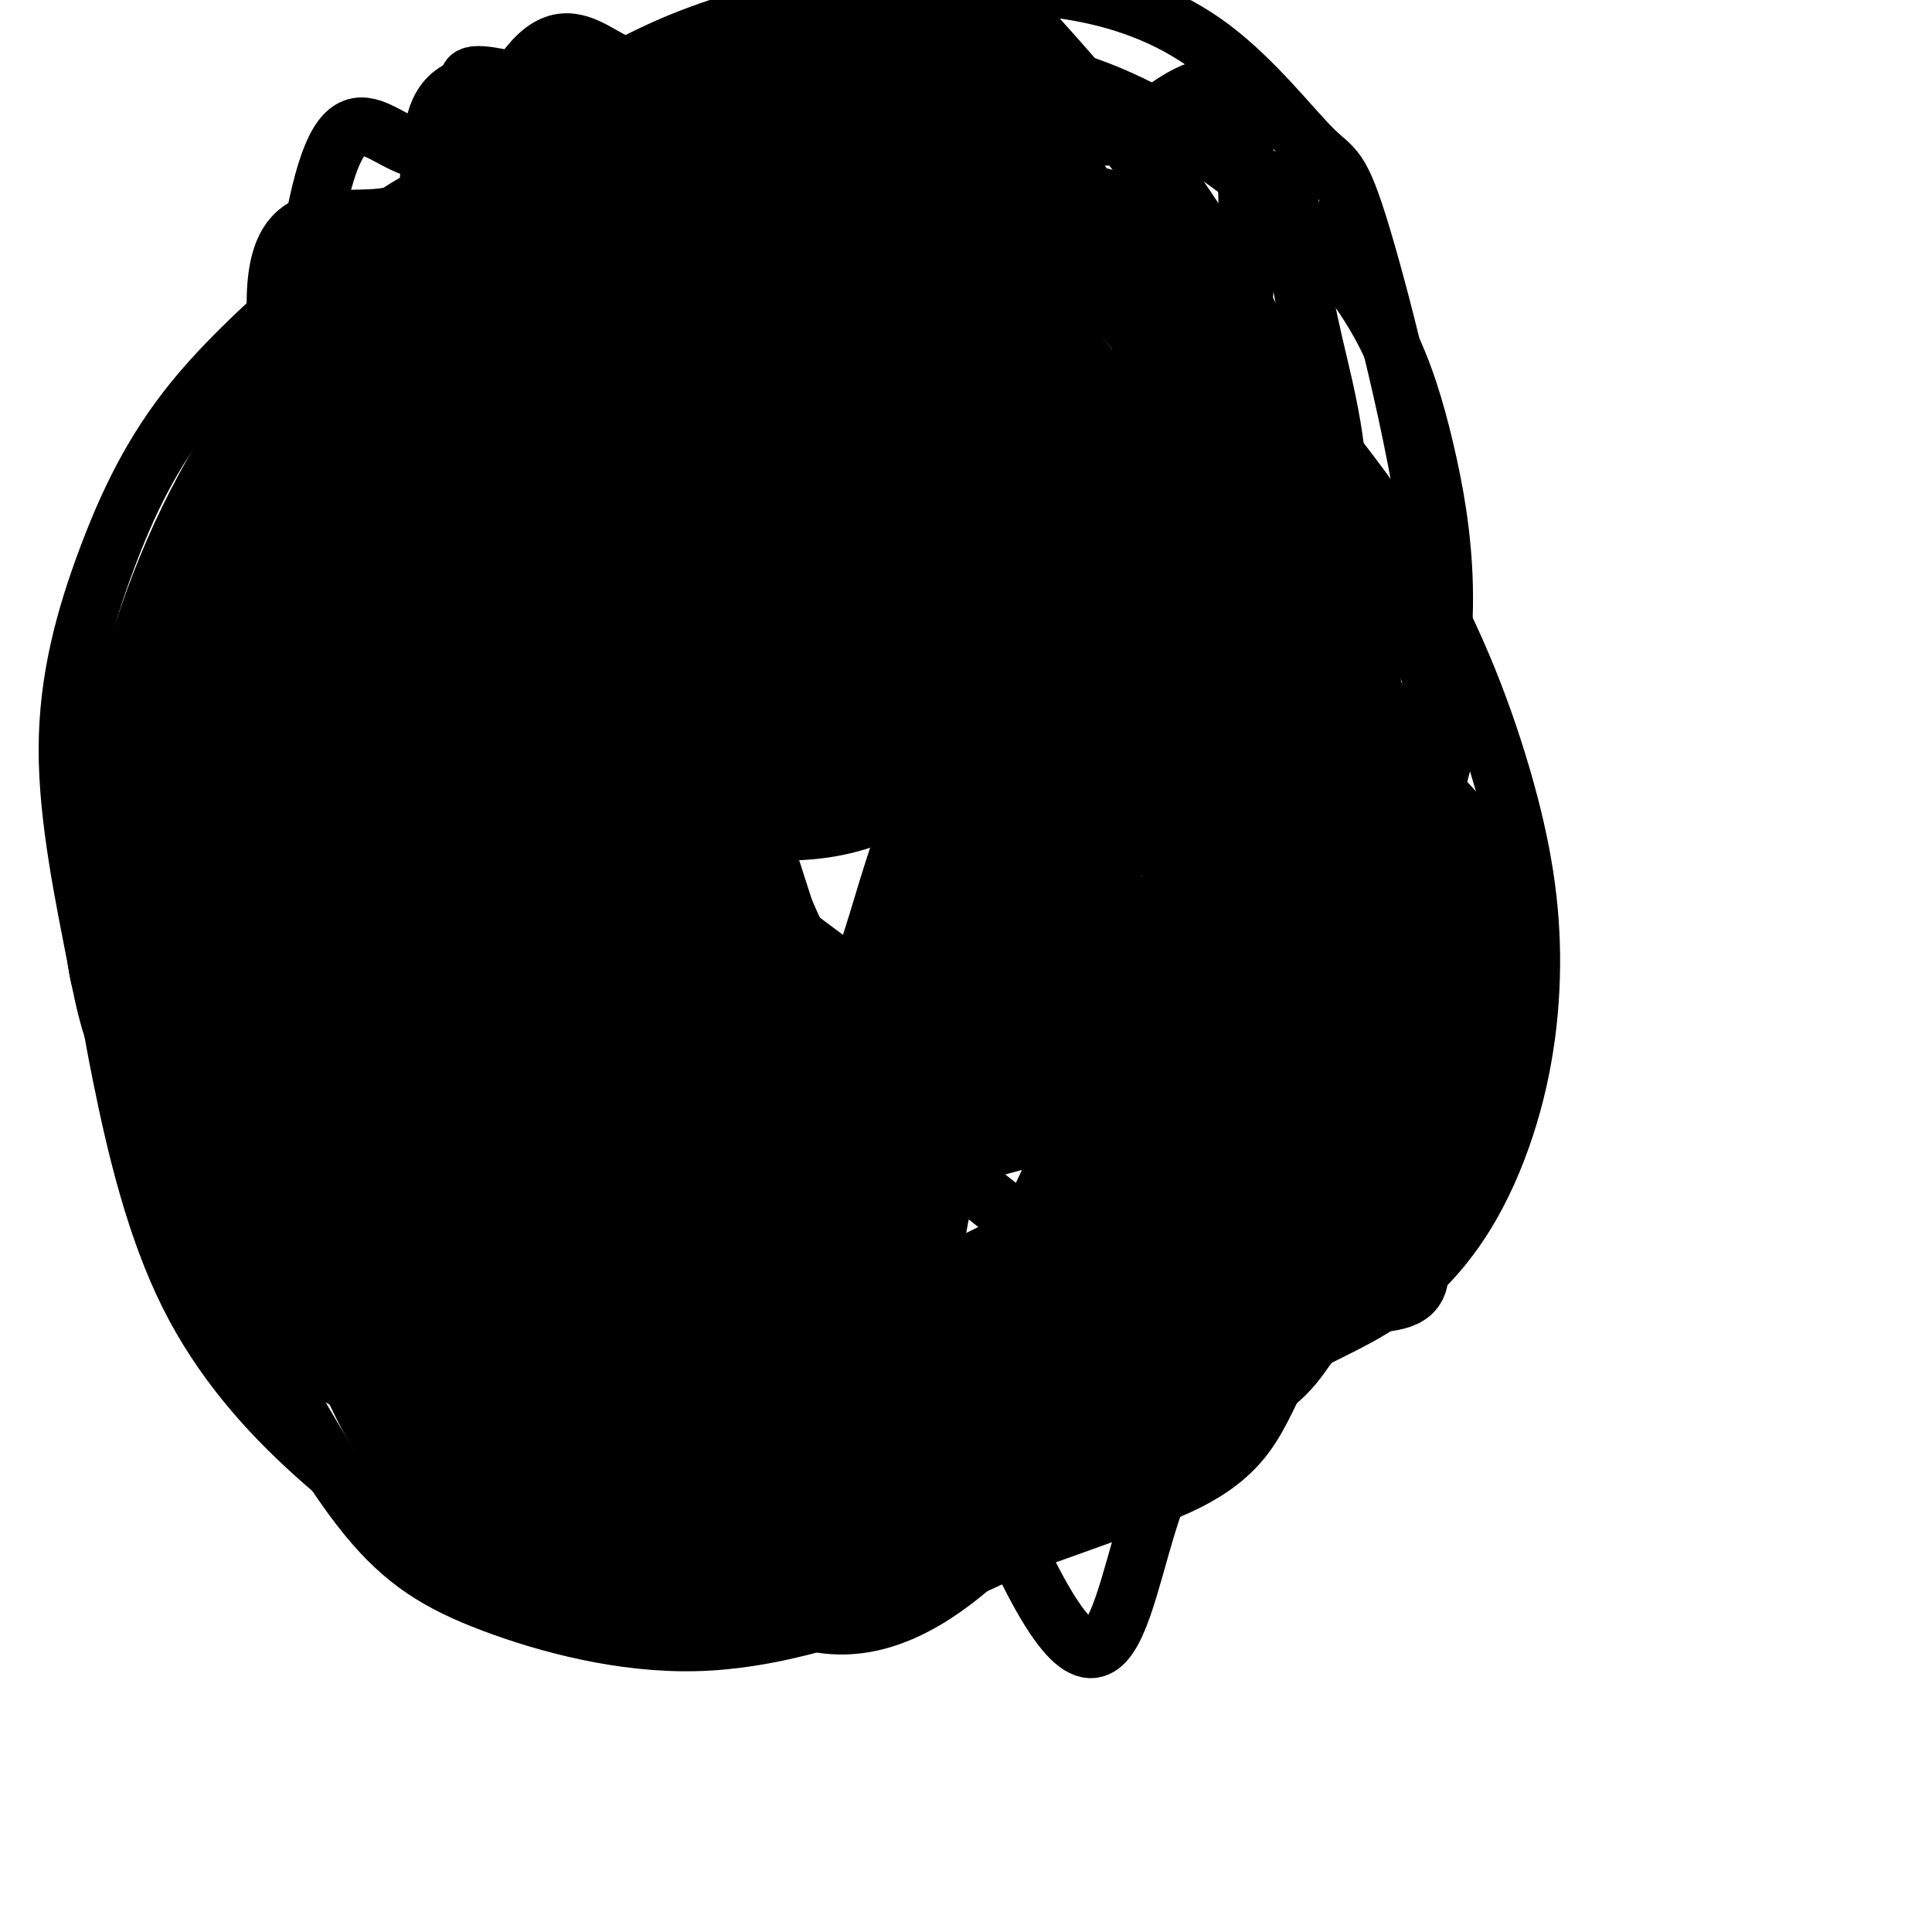 <svg viewBox='0 0 400 400' version='1.1' xmlns='http://www.w3.org/2000/svg' xmlns:xlink='http://www.w3.org/1999/xlink'><g fill='none' stroke='#000000' stroke-width='12' stroke-linecap='round' stroke-linejoin='round'><path d='M93,165c0.015,0.121 0.030,0.242 0,0c-0.030,-0.242 -0.104,-0.847 0,0c0.104,0.847 0.386,3.146 1,6c0.614,2.854 1.560,6.264 3,10c1.440,3.736 3.374,7.799 5,11c1.626,3.201 2.944,5.541 5,8c2.056,2.459 4.851,5.037 8,7c3.149,1.963 6.651,3.310 10,5c3.349,1.690 6.546,3.724 12,5c5.454,1.276 13.165,1.795 18,2c4.835,0.205 6.792,0.097 11,0c4.208,-0.097 10.665,-0.182 16,-1c5.335,-0.818 9.546,-2.371 13,-4c3.454,-1.629 6.150,-3.336 9,-5c2.850,-1.664 5.853,-3.286 8,-5c2.147,-1.714 3.438,-3.522 5,-6c1.562,-2.478 3.397,-5.627 5,-8c1.603,-2.373 2.975,-3.969 4,-6c1.025,-2.031 1.703,-4.497 2,-7c0.297,-2.503 0.213,-5.042 0,-7c-0.213,-1.958 -0.555,-3.334 -1,-5c-0.445,-1.666 -0.994,-3.620 -2,-5c-1.006,-1.380 -2.469,-2.185 -5,-4c-2.531,-1.815 -6.130,-4.640 -10,-7c-3.870,-2.360 -8.013,-4.256 -12,-6c-3.987,-1.744 -7.820,-3.338 -11,-5c-3.180,-1.662 -5.708,-3.394 -10,-5c-4.292,-1.606 -10.348,-3.086 -15,-4c-4.652,-0.914 -7.901,-1.261 -12,-1c-4.099,0.261 -9.050,1.131 -14,2'/><path d='M136,130c-4.889,1.249 -10.110,3.372 -16,7c-5.890,3.628 -12.448,8.759 -18,13c-5.552,4.241 -10.096,7.590 -13,10c-2.904,2.410 -4.166,3.880 -7,6c-2.834,2.120 -7.238,4.892 -9,6c-1.762,1.108 -0.881,0.554 0,0'/><path d='M77,116c0.027,0.012 0.054,0.023 0,0c-0.054,-0.023 -0.187,-0.082 0,0c0.187,0.082 0.696,0.305 0,1c-0.696,0.695 -2.596,1.860 -6,5c-3.404,3.140 -8.313,8.253 -14,14c-5.687,5.747 -12.153,12.126 -17,17c-4.847,4.874 -8.074,8.242 -11,12c-2.926,3.758 -5.550,7.906 -7,11c-1.450,3.094 -1.725,5.133 -2,9c-0.275,3.867 -0.550,9.560 0,14c0.550,4.440 1.926,7.625 3,10c1.074,2.375 1.847,3.940 3,6c1.153,2.060 2.684,4.615 5,7c2.316,2.385 5.415,4.601 8,7c2.585,2.399 4.657,4.982 9,8c4.343,3.018 10.956,6.470 16,9c5.044,2.530 8.517,4.138 13,7c4.483,2.862 9.974,6.979 15,10c5.026,3.021 9.586,4.946 15,8c5.414,3.054 11.682,7.238 17,10c5.318,2.762 9.687,4.102 16,6c6.313,1.898 14.570,4.356 21,6c6.430,1.644 11.032,2.475 16,3c4.968,0.525 10.302,0.742 16,0c5.698,-0.742 11.758,-2.445 18,-4c6.242,-1.555 12.664,-2.964 21,-6c8.336,-3.036 18.585,-7.700 26,-12c7.415,-4.300 11.996,-8.234 17,-12c5.004,-3.766 10.430,-7.362 15,-12c4.570,-4.638 8.285,-10.319 12,-16'/><path d='M302,234c3.104,-5.136 4.864,-9.976 6,-15c1.136,-5.024 1.650,-10.231 2,-15c0.350,-4.769 0.538,-9.099 0,-13c-0.538,-3.901 -1.800,-7.373 -3,-11c-1.200,-3.627 -2.336,-7.409 -5,-11c-2.664,-3.591 -6.855,-6.992 -11,-11c-4.145,-4.008 -8.245,-8.625 -13,-13c-4.755,-4.375 -10.164,-8.508 -16,-12c-5.836,-3.492 -12.099,-6.342 -17,-9c-4.901,-2.658 -8.441,-5.124 -13,-8c-4.559,-2.876 -10.139,-6.162 -13,-8c-2.861,-1.838 -3.004,-2.230 -11,-5c-7.996,-2.770 -23.846,-7.919 -31,-10c-7.154,-2.081 -5.611,-1.093 -7,-1c-1.389,0.093 -5.709,-0.709 -8,-1c-2.291,-0.291 -2.553,-0.072 -5,0c-2.447,0.072 -7.079,-0.004 -12,0c-4.921,0.004 -10.132,0.088 -14,0c-3.868,-0.088 -6.392,-0.350 -10,1c-3.608,1.350 -8.298,4.310 -12,6c-3.702,1.690 -6.415,2.110 -9,4c-2.585,1.890 -5.043,5.251 -8,8c-2.957,2.749 -6.414,4.884 -9,7c-2.586,2.116 -4.301,4.211 -7,7c-2.699,2.789 -6.380,6.272 -9,9c-2.620,2.728 -4.177,4.702 -6,7c-1.823,2.298 -3.911,4.920 -6,7c-2.089,2.080 -4.178,3.619 -6,6c-1.822,2.381 -3.375,5.602 -5,9c-1.625,3.398 -3.321,6.971 -4,10c-0.679,3.029 -0.339,5.515 0,8'/><path d='M40,180c1.040,6.901 3.640,20.152 5,27c1.360,6.848 1.479,7.291 3,10c1.521,2.709 4.443,7.682 7,12c2.557,4.318 4.750,7.979 7,11c2.250,3.021 4.559,5.400 8,9c3.441,3.600 8.014,8.419 12,12c3.986,3.581 7.384,5.922 11,8c3.616,2.078 7.451,3.891 12,6c4.549,2.109 9.814,4.514 17,6c7.186,1.486 16.294,2.052 21,3c4.706,0.948 5.012,2.278 16,3c10.988,0.722 32.659,0.834 44,0c11.341,-0.834 12.353,-2.616 15,-4c2.647,-1.384 6.931,-2.369 11,-4c4.069,-1.631 7.925,-3.908 11,-6c3.075,-2.092 5.369,-3.999 8,-7c2.631,-3.001 5.598,-7.097 8,-11c2.402,-3.903 4.238,-7.614 6,-12c1.762,-4.386 3.451,-9.449 5,-14c1.549,-4.551 2.960,-8.592 4,-12c1.040,-3.408 1.710,-6.184 2,-10c0.290,-3.816 0.202,-8.672 0,-12c-0.202,-3.328 -0.517,-5.129 -1,-8c-0.483,-2.871 -1.132,-6.811 -2,-10c-0.868,-3.189 -1.954,-5.628 -3,-9c-1.046,-3.372 -2.051,-7.677 -4,-12c-1.949,-4.323 -4.843,-8.664 -8,-13c-3.157,-4.336 -6.579,-8.668 -10,-13'/><path d='M245,130c-4.426,-5.745 -6.492,-7.106 -10,-10c-3.508,-2.894 -8.457,-7.320 -13,-11c-4.543,-3.680 -8.679,-6.615 -14,-10c-5.321,-3.385 -11.826,-7.222 -17,-10c-5.174,-2.778 -9.018,-4.497 -14,-6c-4.982,-1.503 -11.103,-2.790 -16,-4c-4.897,-1.210 -8.569,-2.342 -13,-3c-4.431,-0.658 -9.621,-0.842 -13,-1c-3.379,-0.158 -4.947,-0.290 -9,1c-4.053,1.290 -10.591,4.001 -13,5c-2.409,0.999 -0.688,0.285 0,0c0.688,-0.285 0.344,-0.143 0,0'/><path d='M135,111c-0.165,-0.238 -0.329,-0.476 -2,-1c-1.671,-0.524 -4.847,-1.333 -8,-2c-3.153,-0.667 -6.282,-1.190 -10,-1c-3.718,0.190 -8.025,1.095 -13,3c-4.975,1.905 -10.618,4.811 -15,8c-4.382,3.189 -7.502,6.663 -11,12c-3.498,5.337 -7.372,12.539 -10,21c-2.628,8.461 -4.008,18.183 -4,28c0.008,9.817 1.404,19.728 3,30c1.596,10.272 3.392,20.903 7,30c3.608,9.097 9.027,16.660 15,24c5.973,7.340 12.500,14.457 20,20c7.500,5.543 15.973,9.514 26,12c10.027,2.486 21.610,3.489 32,4c10.390,0.511 19.589,0.530 29,-3c9.411,-3.530 19.034,-10.607 26,-16c6.966,-5.393 11.274,-9.100 17,-16c5.726,-6.900 12.869,-16.993 18,-27c5.131,-10.007 8.251,-19.930 10,-31c1.749,-11.070 2.127,-23.289 2,-33c-0.127,-9.711 -0.759,-16.914 -3,-25c-2.241,-8.086 -6.090,-17.056 -11,-24c-4.910,-6.944 -10.882,-11.862 -18,-17c-7.118,-5.138 -15.381,-10.497 -24,-14c-8.619,-3.503 -17.594,-5.148 -26,-6c-8.406,-0.852 -16.243,-0.909 -25,0c-8.757,0.909 -18.435,2.783 -28,6c-9.565,3.217 -19.019,7.776 -27,13c-7.981,5.224 -14.491,11.112 -21,17'/><path d='M84,123c-6.876,7.085 -13.565,16.298 -19,28c-5.435,11.702 -9.616,25.892 -11,41c-1.384,15.108 0.030,31.135 3,45c2.970,13.865 7.497,25.567 13,36c5.503,10.433 11.982,19.595 22,28c10.018,8.405 23.573,16.053 35,20c11.427,3.947 20.725,4.193 35,2c14.275,-2.193 33.527,-6.825 48,-12c14.473,-5.175 24.168,-10.892 34,-20c9.832,-9.108 19.801,-21.607 27,-36c7.199,-14.393 11.626,-30.681 14,-46c2.374,-15.319 2.693,-29.669 2,-43c-0.693,-13.331 -2.399,-25.645 -6,-35c-3.601,-9.355 -9.096,-15.753 -17,-24c-7.904,-8.247 -18.218,-18.343 -30,-25c-11.782,-6.657 -25.032,-9.874 -34,-15c-8.968,-5.126 -13.653,-12.159 -40,-9c-26.347,3.159 -74.357,16.512 -93,18c-18.643,1.488 -7.918,-8.888 -13,8c-5.082,16.888 -25.972,61.039 -32,85c-6.028,23.961 2.805,27.732 9,36c6.195,8.268 9.754,21.033 19,32c9.246,10.967 24.181,20.135 36,27c11.819,6.865 20.523,11.425 34,13c13.477,1.575 31.726,0.164 46,-2c14.274,-2.164 24.574,-5.083 34,-8c9.426,-2.917 17.979,-5.834 24,-12c6.021,-6.166 9.511,-15.583 13,-25'/><path d='M237,230c3.846,-9.592 6.961,-21.071 7,-35c0.039,-13.929 -2.999,-30.306 -6,-49c-3.001,-18.694 -5.966,-39.703 -11,-56c-5.034,-16.297 -12.138,-27.882 -19,-36c-6.862,-8.118 -13.483,-12.767 -23,-15c-9.517,-2.233 -21.930,-2.048 -33,0c-11.070,2.048 -20.797,5.960 -32,12c-11.203,6.040 -23.883,14.209 -35,24c-11.117,9.791 -20.672,21.204 -28,32c-7.328,10.796 -12.431,20.977 -17,36c-4.569,15.023 -8.605,34.889 -8,52c0.605,17.111 5.851,31.466 7,44c1.149,12.534 -1.798,23.248 22,40c23.798,16.752 74.342,39.542 100,45c25.658,5.458 26.431,-6.415 33,-17c6.569,-10.585 18.933,-19.882 26,-31c7.067,-11.118 8.838,-24.057 10,-38c1.162,-13.943 1.716,-28.892 -1,-46c-2.716,-17.108 -8.701,-36.376 -14,-55c-5.299,-18.624 -9.912,-36.603 -16,-48c-6.088,-11.397 -13.651,-16.210 -22,-20c-8.349,-3.790 -17.483,-6.555 -26,-7c-8.517,-0.445 -16.416,1.430 -26,4c-9.584,2.570 -20.855,5.835 -29,10c-8.145,4.165 -13.166,9.229 -19,15c-5.834,5.771 -12.481,12.248 -18,25c-5.519,12.752 -9.909,31.779 -12,49c-2.091,17.221 -1.883,32.634 1,48c2.883,15.366 8.442,30.683 14,46'/><path d='M62,259c9.606,14.327 26.622,27.143 34,33c7.378,5.857 5.116,4.754 11,4c5.884,-0.754 19.912,-1.158 32,-5c12.088,-3.842 22.237,-11.120 32,-20c9.763,-8.880 19.141,-19.362 25,-32c5.859,-12.638 8.199,-27.432 12,-38c3.801,-10.568 9.062,-16.909 -5,-43c-14.062,-26.091 -47.449,-71.931 -68,-86c-20.551,-14.069 -28.268,3.634 -32,6c-3.732,2.366 -3.481,-10.605 -16,8c-12.519,18.605 -37.808,68.786 -45,97c-7.192,28.214 3.713,34.460 11,44c7.287,9.540 10.954,22.373 19,31c8.046,8.627 20.469,13.046 34,15c13.531,1.954 28.170,1.442 43,-4c14.830,-5.442 29.851,-15.813 44,-27c14.149,-11.187 27.425,-23.190 38,-35c10.575,-11.810 18.447,-23.425 20,-35c1.553,-11.575 -3.215,-23.108 -9,-37c-5.785,-13.892 -12.588,-30.142 -20,-44c-7.412,-13.858 -15.435,-25.324 -25,-35c-9.565,-9.676 -20.674,-17.562 -30,-22c-9.326,-4.438 -16.869,-5.430 -26,-4c-9.131,1.430 -19.850,5.280 -28,9c-8.150,3.720 -13.733,7.309 -21,16c-7.267,8.691 -16.219,22.483 -21,38c-4.781,15.517 -5.390,32.758 -6,50'/><path d='M65,143c-0.442,16.537 1.453,32.881 7,47c5.547,14.119 14.744,26.013 22,34c7.256,7.987 12.570,12.066 23,15c10.430,2.934 25.977,4.721 38,2c12.023,-2.721 20.522,-9.952 30,-17c9.478,-7.048 19.934,-13.913 26,-22c6.066,-8.087 7.742,-17.396 9,-30c1.258,-12.604 2.099,-28.501 0,-44c-2.099,-15.499 -7.136,-30.599 -11,-41c-3.864,-10.401 -6.555,-16.104 -14,-20c-7.445,-3.896 -19.645,-5.987 -27,-11c-7.355,-5.013 -9.864,-12.948 -27,0c-17.136,12.948 -48.898,46.780 -61,64c-12.102,17.220 -4.544,17.828 -2,23c2.544,5.172 0.075,14.908 3,29c2.925,14.092 11.243,32.540 19,46c7.757,13.460 14.951,21.930 24,28c9.049,6.070 19.951,9.738 33,8c13.049,-1.738 28.244,-8.882 40,-17c11.756,-8.118 20.073,-17.209 25,-27c4.927,-9.791 6.464,-20.282 7,-33c0.536,-12.718 0.069,-27.663 -3,-43c-3.069,-15.337 -8.742,-31.065 -14,-43c-5.258,-11.935 -10.101,-20.077 -18,-27c-7.899,-6.923 -18.852,-12.628 -29,-15c-10.148,-2.372 -19.490,-1.412 -28,1c-8.510,2.412 -16.188,6.275 -25,15c-8.812,8.725 -18.757,22.310 -26,38c-7.243,15.690 -11.784,33.483 -13,50c-1.216,16.517 0.892,31.759 3,47'/><path d='M76,200c7.385,16.697 24.348,34.938 40,42c15.652,7.062 29.994,2.943 41,-1c11.006,-3.943 18.675,-7.709 26,-14c7.325,-6.291 14.306,-15.105 20,-30c5.694,-14.895 10.103,-35.871 13,-56c2.897,-20.129 4.283,-39.411 3,-52c-1.283,-12.589 -5.235,-18.483 -8,-23c-2.765,-4.517 -4.344,-7.655 -11,-10c-6.656,-2.345 -18.390,-3.897 -28,-2c-9.610,1.897 -17.095,7.244 -26,14c-8.905,6.756 -19.231,14.920 -29,25c-9.769,10.080 -18.983,22.077 -25,35c-6.017,12.923 -8.837,26.771 -10,40c-1.163,13.229 -0.667,25.837 4,36c4.667,10.163 13.507,17.879 18,28c4.493,10.121 4.640,22.645 26,15c21.360,-7.645 63.932,-35.460 81,-50c17.068,-14.540 8.631,-15.805 6,-20c-2.631,-4.195 0.545,-11.320 0,-24c-0.545,-12.680 -4.810,-30.914 -8,-43c-3.190,-12.086 -5.303,-18.023 -12,-24c-6.697,-5.977 -17.977,-11.994 -27,-15c-9.023,-3.006 -15.788,-3.000 -25,-1c-9.212,2.000 -20.869,5.995 -30,11c-9.131,5.005 -15.734,11.021 -23,21c-7.266,9.979 -15.195,23.922 -19,39c-3.805,15.078 -3.486,31.290 -1,44c2.486,12.710 7.139,21.917 13,29c5.861,7.083 12.931,12.041 20,17'/><path d='M105,231c15.244,1.459 43.353,-3.394 59,-9c15.647,-5.606 18.830,-11.965 23,-23c4.170,-11.035 9.326,-26.747 12,-41c2.674,-14.253 2.867,-27.047 2,-38c-0.867,-10.953 -2.795,-20.063 -4,-25c-1.205,-4.937 -1.686,-5.699 -6,-8c-4.314,-2.301 -12.461,-6.139 -19,-7c-6.539,-0.861 -11.470,1.255 -16,4c-4.530,2.745 -8.659,6.118 -14,14c-5.341,7.882 -11.895,20.273 -15,35c-3.105,14.727 -2.761,31.789 -2,44c0.761,12.211 1.938,19.571 7,28c5.062,8.429 14.010,17.927 22,23c7.990,5.073 15.022,5.719 23,4c7.978,-1.719 16.903,-5.805 25,-12c8.097,-6.195 15.368,-14.499 19,-24c3.632,-9.501 3.626,-20.199 5,-31c1.374,-10.801 4.128,-21.704 -9,-35c-13.128,-13.296 -42.139,-28.986 -55,-34c-12.861,-5.014 -9.571,0.647 -12,5c-2.429,4.353 -10.576,7.397 -18,18c-7.424,10.603 -14.125,28.767 -18,43c-3.875,14.233 -4.924,24.537 -3,35c1.924,10.463 6.819,21.085 10,27c3.181,5.915 4.646,7.121 11,9c6.354,1.879 17.595,4.429 27,2c9.405,-2.429 16.973,-9.837 23,-19c6.027,-9.163 10.514,-20.082 15,-31'/><path d='M197,185c3.240,-16.121 3.841,-40.923 4,-53c0.159,-12.077 -0.125,-11.428 -2,-17c-1.875,-5.572 -5.342,-17.364 -9,-25c-3.658,-7.636 -7.506,-11.115 -12,-14c-4.494,-2.885 -9.634,-5.176 -15,-6c-5.366,-0.824 -10.959,-0.182 -16,1c-5.041,1.182 -9.530,2.905 -15,10c-5.470,7.095 -11.921,19.563 -16,35c-4.079,15.437 -5.787,33.844 -4,49c1.787,15.156 7.068,27.061 10,34c2.932,6.939 3.514,8.912 10,12c6.486,3.088 18.876,7.290 28,6c9.124,-1.290 14.984,-8.071 22,-13c7.016,-4.929 15.189,-8.004 18,-31c2.811,-22.996 0.260,-65.911 -1,-82c-1.260,-16.089 -1.228,-5.351 -3,-3c-1.772,2.351 -5.348,-3.684 -10,-6c-4.652,-2.316 -10.379,-0.913 -16,1c-5.621,1.913 -11.134,4.337 -17,9c-5.866,4.663 -12.085,11.564 -18,21c-5.915,9.436 -11.527,21.407 -15,34c-3.473,12.593 -4.808,25.807 -4,38c0.808,12.193 3.759,23.366 6,31c2.241,7.634 3.772,11.731 8,16c4.228,4.269 11.154,8.710 18,12c6.846,3.290 13.614,5.429 22,2c8.386,-3.429 18.392,-12.424 24,-20c5.608,-7.576 6.817,-13.732 7,-26c0.183,-12.268 -0.662,-30.648 -2,-43c-1.338,-12.352 -3.169,-18.676 -5,-25'/><path d='M194,132c-3.827,-14.739 -9.893,-17.587 -14,-20c-4.107,-2.413 -6.253,-4.390 -10,-6c-3.747,-1.610 -9.093,-2.852 -15,-3c-5.907,-0.148 -12.375,0.798 -18,2c-5.625,1.202 -10.405,2.660 -16,8c-5.595,5.340 -12.003,14.563 -16,26c-3.997,11.437 -5.583,25.089 -5,37c0.583,11.911 3.336,22.081 6,30c2.664,7.919 5.239,13.586 11,18c5.761,4.414 14.708,7.575 22,8c7.292,0.425 12.928,-1.887 19,-6c6.072,-4.113 12.580,-10.029 17,-18c4.420,-7.971 6.752,-17.998 10,-28c3.248,-10.002 7.413,-19.979 -1,-37c-8.413,-17.021 -29.404,-41.086 -38,-50c-8.596,-8.914 -4.796,-2.678 -6,0c-1.204,2.678 -7.412,1.797 -13,4c-5.588,2.203 -10.557,7.490 -15,16c-4.443,8.510 -8.362,20.241 -10,32c-1.638,11.759 -0.996,23.544 2,34c2.996,10.456 8.344,19.583 12,27c3.656,7.417 5.619,13.124 13,18c7.381,4.876 20.179,8.921 30,10c9.821,1.079 16.666,-0.808 22,-4c5.334,-3.192 9.157,-7.687 12,-16c2.843,-8.313 4.707,-20.443 5,-33c0.293,-12.557 -0.983,-25.541 -3,-36c-2.017,-10.459 -4.774,-18.393 -8,-24c-3.226,-5.607 -6.922,-8.888 -12,-11c-5.078,-2.112 -11.539,-3.056 -18,-4'/><path d='M157,106c-9.130,0.868 -22.954,5.039 -29,7c-6.046,1.961 -4.312,1.712 -8,6c-3.688,4.288 -12.797,13.112 -19,23c-6.203,9.888 -9.499,20.841 -11,32c-1.501,11.159 -1.207,22.525 0,33c1.207,10.475 3.326,20.061 7,28c3.674,7.939 8.904,14.233 13,19c4.096,4.767 7.058,8.008 14,9c6.942,0.992 17.865,-0.266 24,-2c6.135,-1.734 7.482,-3.943 14,-12c6.518,-8.057 18.205,-21.961 23,-32c4.795,-10.039 2.697,-16.214 4,-21c1.303,-4.786 6.006,-8.183 -3,-27c-9.006,-18.817 -31.723,-53.055 -41,-66c-9.277,-12.945 -5.114,-4.596 -6,-1c-0.886,3.596 -6.820,2.441 -13,6c-6.180,3.559 -12.605,11.834 -17,21c-4.395,9.166 -6.758,19.223 -8,31c-1.242,11.777 -1.363,25.273 0,35c1.363,9.727 4.208,15.686 7,21c2.792,5.314 5.529,9.981 10,14c4.471,4.019 10.674,7.388 17,9c6.326,1.612 12.774,1.468 20,-2c7.226,-3.468 15.231,-10.261 21,-18c5.769,-7.739 9.303,-16.425 11,-27c1.697,-10.575 1.558,-23.041 1,-32c-0.558,-8.959 -1.535,-14.412 -3,-20c-1.465,-5.588 -3.419,-11.311 -7,-15c-3.581,-3.689 -8.791,-5.345 -14,-7'/><path d='M164,118c-5.303,-1.596 -11.561,-2.087 -17,0c-5.439,2.087 -10.060,6.751 -16,13c-5.940,6.249 -13.199,14.082 -19,22c-5.801,7.918 -10.144,15.921 -13,26c-2.856,10.079 -4.224,22.235 -4,36c0.224,13.765 2.040,29.138 6,42c3.960,12.862 10.065,23.212 14,30c3.935,6.788 5.699,10.015 11,14c5.301,3.985 14.137,8.728 21,9c6.863,0.272 11.753,-3.927 16,-6c4.247,-2.073 7.852,-2.018 11,-9c3.148,-6.982 5.841,-21.000 9,-29c3.159,-8.000 6.785,-9.982 -3,-36c-9.785,-26.018 -32.981,-76.072 -43,-95c-10.019,-18.928 -6.862,-6.731 -7,-2c-0.138,4.731 -3.570,1.995 -7,1c-3.430,-0.995 -6.856,-0.248 -12,4c-5.144,4.248 -12.006,11.996 -16,20c-3.994,8.004 -5.122,16.265 -5,27c0.122,10.735 1.493,23.943 4,37c2.507,13.057 6.151,25.964 11,36c4.849,10.036 10.904,17.200 17,23c6.096,5.800 12.235,10.235 21,12c8.765,1.765 20.157,0.860 29,-2c8.843,-2.860 15.138,-7.675 24,-17c8.862,-9.325 20.293,-23.159 27,-34c6.707,-10.841 8.690,-18.688 9,-31c0.310,-12.312 -1.054,-29.089 -5,-44c-3.946,-14.911 -10.473,-27.955 -17,-41'/><path d='M210,124c-5.107,-11.600 -9.374,-20.101 -16,-27c-6.626,-6.899 -15.612,-12.197 -24,-16c-8.388,-3.803 -16.179,-6.110 -23,-7c-6.821,-0.890 -12.673,-0.365 -20,0c-7.327,0.365 -16.128,0.568 -23,2c-6.872,1.432 -11.813,4.094 -17,8c-5.187,3.906 -10.618,9.055 -15,16c-4.382,6.945 -7.715,15.687 -9,28c-1.285,12.313 -0.523,28.199 2,43c2.523,14.801 6.808,28.519 13,42c6.192,13.481 14.292,26.724 22,36c7.708,9.276 15.025,14.583 25,17c9.975,2.417 22.608,1.942 33,5c10.392,3.058 18.543,9.649 32,-12c13.457,-21.649 32.219,-71.537 37,-96c4.781,-24.463 -4.418,-23.499 -9,-28c-4.582,-4.501 -4.548,-14.467 -8,-27c-3.452,-12.533 -10.389,-27.634 -18,-38c-7.611,-10.366 -15.895,-15.996 -24,-19c-8.105,-3.004 -16.030,-3.382 -25,-2c-8.970,1.382 -18.986,4.524 -28,10c-9.014,5.476 -17.025,13.286 -25,22c-7.975,8.714 -15.912,18.333 -22,32c-6.088,13.667 -10.326,31.383 -12,48c-1.674,16.617 -0.784,32.136 1,46c1.784,13.864 4.461,26.074 10,36c5.539,9.926 13.938,17.568 24,25c10.062,7.432 21.786,14.655 35,18c13.214,3.345 27.918,2.813 41,0c13.082,-2.813 24.541,-7.906 36,-13'/><path d='M203,273c17.233,-10.344 42.316,-29.704 51,-45c8.684,-15.296 0.970,-26.527 -6,-41c-6.970,-14.473 -13.195,-32.186 -21,-51c-7.805,-18.814 -17.190,-38.727 -25,-52c-7.810,-13.273 -14.045,-19.904 -22,-25c-7.955,-5.096 -17.630,-8.657 -27,-10c-9.370,-1.343 -18.435,-0.468 -28,3c-9.565,3.468 -19.630,9.531 -29,16c-9.370,6.469 -18.046,13.346 -24,24c-5.954,10.654 -9.187,25.085 -17,30c-7.813,4.915 -20.207,0.313 -5,33c15.207,32.687 58.016,102.662 75,130c16.984,27.338 8.143,12.040 14,8c5.857,-4.040 26.411,3.178 41,2c14.589,-1.178 23.214,-10.751 31,-20c7.786,-9.249 14.734,-18.172 21,-31c6.266,-12.828 11.850,-29.561 14,-49c2.150,-19.439 0.864,-41.585 -3,-61c-3.864,-19.415 -10.307,-36.100 -16,-48c-5.693,-11.900 -10.635,-19.016 -19,-26c-8.365,-6.984 -20.152,-13.837 -30,-18c-9.848,-4.163 -17.755,-5.637 -28,-5c-10.245,0.637 -22.826,3.386 -33,7c-10.174,3.614 -17.939,8.093 -26,15c-8.061,6.907 -16.418,16.243 -23,29c-6.582,12.757 -11.387,28.935 -14,45c-2.613,16.065 -3.032,32.019 -1,47c2.032,14.981 6.516,28.991 11,43'/><path d='M64,223c6.978,14.615 18.921,29.651 26,37c7.079,7.349 9.292,7.009 15,9c5.708,1.991 14.912,6.312 25,9c10.088,2.688 21.062,3.742 32,3c10.938,-0.742 21.841,-3.279 33,-8c11.159,-4.721 22.573,-11.625 32,-21c9.427,-9.375 16.866,-21.223 23,-34c6.134,-12.777 10.965,-26.485 13,-44c2.035,-17.515 1.276,-38.838 -3,-57c-4.276,-18.162 -12.068,-33.164 -19,-47c-6.932,-13.836 -13.003,-26.507 -19,-35c-5.997,-8.493 -11.919,-12.809 -22,-18c-10.081,-5.191 -24.319,-11.256 -37,-10c-12.681,1.256 -23.803,9.835 -33,7c-9.197,-2.835 -16.467,-17.084 -30,18c-13.533,35.084 -33.328,119.499 -38,163c-4.672,43.501 5.780,46.086 17,57c11.220,10.914 23.210,30.158 34,41c10.790,10.842 20.382,13.284 34,14c13.618,0.716 31.263,-0.294 45,-4c13.737,-3.706 23.568,-10.106 33,-18c9.432,-7.894 18.465,-17.280 25,-29c6.535,-11.720 10.570,-25.774 12,-39c1.430,-13.226 0.254,-25.623 -1,-37c-1.254,-11.377 -2.585,-21.734 -8,-33c-5.415,-11.266 -14.915,-23.443 -23,-34c-8.085,-10.557 -14.754,-19.496 -25,-29c-10.246,-9.504 -24.070,-19.573 -35,-26c-10.930,-6.427 -18.965,-9.214 -27,-12'/><path d='M143,46c-13.912,-1.310 -35.193,1.416 -45,3c-9.807,1.584 -8.142,2.026 -12,5c-3.858,2.974 -13.240,8.482 -21,15c-7.760,6.518 -13.900,14.048 -18,25c-4.100,10.952 -6.162,25.326 -8,41c-1.838,15.674 -3.453,32.647 -2,49c1.453,16.353 5.973,32.087 12,46c6.027,13.913 13.561,26.006 21,37c7.439,10.994 14.784,20.889 24,29c9.216,8.111 20.302,14.436 32,17c11.698,2.564 24.006,1.365 38,-2c13.994,-3.365 29.673,-8.896 41,-18c11.327,-9.104 18.302,-21.780 27,-26c8.698,-4.220 19.120,0.017 24,-38c4.880,-38.017 4.218,-118.288 2,-151c-2.218,-32.712 -5.990,-17.864 -9,-14c-3.010,3.864 -5.257,-3.257 -9,-8c-3.743,-4.743 -8.984,-7.107 -17,-10c-8.016,-2.893 -18.809,-6.313 -31,-7c-12.191,-0.687 -25.780,1.360 -38,5c-12.220,3.640 -23.072,8.874 -33,15c-9.928,6.126 -18.933,13.144 -28,22c-9.067,8.856 -18.196,19.551 -25,32c-6.804,12.449 -11.285,26.654 -14,42c-2.715,15.346 -3.666,31.834 -2,50c1.666,18.166 5.949,38.011 12,54c6.051,15.989 13.869,28.121 23,39c9.131,10.879 19.574,20.506 32,26c12.426,5.494 26.836,6.855 41,6c14.164,-0.855 28.082,-3.928 42,-7'/><path d='M202,323c17.756,-7.290 41.146,-22.015 53,-30c11.854,-7.985 12.173,-9.229 17,-16c4.827,-6.771 14.164,-19.069 19,-31c4.836,-11.931 5.173,-23.496 5,-37c-0.173,-13.504 -0.856,-28.947 -7,-49c-6.144,-20.053 -17.749,-44.716 -29,-65c-11.251,-20.284 -22.148,-36.190 -32,-48c-9.852,-11.810 -18.659,-19.525 -31,-25c-12.341,-5.475 -28.218,-8.709 -41,-10c-12.782,-1.291 -22.470,-0.637 -34,5c-11.530,5.637 -24.901,16.258 -35,14c-10.099,-2.258 -16.926,-17.393 -23,21c-6.074,38.393 -11.396,130.316 -9,170c2.396,39.684 12.510,27.130 23,28c10.490,0.870 21.354,15.164 32,24c10.646,8.836 21.072,12.214 34,14c12.928,1.786 28.357,1.980 41,-1c12.643,-2.980 22.500,-9.135 32,-15c9.500,-5.865 18.644,-11.441 28,-21c9.356,-9.559 18.925,-23.103 23,-36c4.075,-12.897 2.655,-25.149 2,-41c-0.655,-15.851 -0.544,-35.301 -5,-53c-4.456,-17.699 -13.479,-33.649 -22,-48c-8.521,-14.351 -16.540,-27.105 -24,-36c-7.460,-8.895 -14.360,-13.931 -25,-17c-10.640,-3.069 -25.018,-4.173 -37,-3c-11.982,1.173 -21.566,4.621 -32,10c-10.434,5.379 -21.717,12.690 -33,20'/><path d='M92,47c-10.698,8.475 -20.944,19.661 -30,32c-9.056,12.339 -16.922,25.831 -22,42c-5.078,16.169 -7.367,35.015 -8,54c-0.633,18.985 0.389,38.108 4,55c3.611,16.892 9.810,31.554 17,46c7.190,14.446 15.370,28.677 23,38c7.630,9.323 14.709,13.739 26,18c11.291,4.261 26.794,8.368 42,8c15.206,-0.368 30.114,-5.211 43,-10c12.886,-4.789 23.748,-9.522 35,-17c11.252,-7.478 22.894,-17.699 30,-30c7.106,-12.301 9.676,-26.681 22,-30c12.324,-3.319 34.402,4.424 10,-41c-24.402,-45.424 -95.282,-144.015 -124,-181c-28.718,-36.985 -15.272,-12.363 -19,-2c-3.728,10.363 -24.630,6.468 -39,8c-14.370,1.532 -22.207,8.491 -32,17c-9.793,8.509 -21.542,18.566 -30,29c-8.458,10.434 -13.624,21.243 -18,33c-4.376,11.757 -7.963,24.461 -8,39c-0.037,14.539 3.475,30.914 6,44c2.525,13.086 4.064,22.882 20,40c15.936,17.118 46.269,41.560 59,52c12.731,10.440 7.859,6.880 16,7c8.141,0.120 29.296,3.919 46,3c16.704,-0.919 28.959,-6.555 42,-13c13.041,-6.445 26.869,-13.699 38,-23c11.131,-9.301 19.566,-20.651 28,-32'/><path d='M269,233c7.731,-13.315 13.058,-30.602 10,-57c-3.058,-26.398 -14.499,-61.906 -25,-85c-10.501,-23.094 -20.060,-33.774 -26,-43c-5.940,-9.226 -8.262,-17.000 -26,-21c-17.738,-4.000 -50.894,-4.227 -71,-1c-20.106,3.227 -27.163,9.908 -36,17c-8.837,7.092 -19.453,14.596 -30,26c-10.547,11.404 -21.026,26.707 -29,45c-7.974,18.293 -13.442,39.576 -15,58c-1.558,18.424 0.795,33.987 4,50c3.205,16.013 7.262,32.474 14,46c6.738,13.526 16.159,24.117 26,33c9.841,8.883 20.104,16.058 34,21c13.896,4.942 31.426,7.650 48,8c16.574,0.350 32.194,-1.659 46,-5c13.806,-3.341 25.800,-8.016 37,-12c11.200,-3.984 21.605,-7.279 28,-16c6.395,-8.721 8.779,-22.868 19,-26c10.221,-3.132 28.279,4.752 7,-31c-21.279,-35.752 -81.894,-115.139 -107,-146c-25.106,-30.861 -14.704,-13.194 -18,-11c-3.296,2.194 -20.292,-11.083 -34,-16c-13.708,-4.917 -24.128,-1.473 -33,2c-8.872,3.473 -16.196,6.973 -24,13c-7.804,6.027 -16.087,14.579 -22,24c-5.913,9.421 -9.457,19.710 -13,30'/><path d='M33,136c-2.498,10.784 -2.241,22.745 -1,34c1.241,11.255 3.468,21.804 8,33c4.532,11.196 11.368,23.039 18,33c6.632,9.961 13.060,18.041 22,25c8.940,6.959 20.393,12.799 32,17c11.607,4.201 23.369,6.764 36,6c12.631,-0.764 26.130,-4.856 39,-9c12.870,-4.144 25.109,-8.341 35,-14c9.891,-5.659 17.433,-12.780 25,-22c7.567,-9.220 15.157,-20.538 21,-33c5.843,-12.462 9.938,-26.067 7,-42c-2.938,-15.933 -12.909,-34.195 -13,-50c-0.091,-15.805 9.697,-29.155 -20,-47c-29.697,-17.845 -98.878,-40.186 -127,-48c-28.122,-7.814 -15.183,-1.100 -14,7c1.183,8.100 -9.390,17.586 -22,19c-12.610,1.414 -27.257,-5.244 -20,36c7.257,41.244 36.419,130.389 51,166c14.581,35.611 14.582,17.687 18,13c3.418,-4.687 10.252,3.864 21,8c10.748,4.136 25.412,3.857 39,3c13.588,-0.857 26.102,-2.290 37,-6c10.898,-3.710 20.179,-9.695 30,-18c9.821,-8.305 20.183,-18.928 27,-31c6.817,-12.072 10.091,-25.592 12,-42c1.909,-16.408 2.455,-35.704 3,-55'/><path d='M297,119c-2.568,-23.561 -10.487,-54.965 -15,-70c-4.513,-15.035 -5.620,-13.701 -10,-18c-4.380,-4.299 -12.034,-14.233 -21,-21c-8.966,-6.767 -19.245,-10.369 -30,-12c-10.755,-1.631 -21.987,-1.290 -34,0c-12.013,1.290 -24.808,3.529 -36,7c-11.192,3.471 -20.782,8.175 -30,14c-9.218,5.825 -18.065,12.772 -26,22c-7.935,9.228 -14.958,20.736 -20,34c-5.042,13.264 -8.105,28.284 -10,46c-1.895,17.716 -2.623,38.128 5,56c7.623,17.872 23.598,33.204 25,50c1.402,16.796 -11.770,35.054 24,30c35.770,-5.054 120.481,-33.422 153,-45c32.519,-11.578 12.847,-6.366 6,-12c-6.847,-5.634 -0.870,-22.114 -2,-40c-1.130,-17.886 -9.367,-37.178 -18,-54c-8.633,-16.822 -17.663,-31.175 -26,-41c-8.337,-9.825 -15.980,-15.122 -25,-19c-9.020,-3.878 -19.418,-6.339 -30,-7c-10.582,-0.661 -21.347,0.476 -32,4c-10.653,3.524 -21.192,9.435 -31,16c-9.808,6.565 -18.885,13.784 -27,23c-8.115,9.216 -15.268,20.428 -20,34c-4.732,13.572 -7.041,29.504 -7,46c0.041,16.496 2.434,33.557 7,50c4.566,16.443 11.305,32.270 20,44c8.695,11.730 19.348,19.365 30,27'/><path d='M117,283c16.681,6.878 43.384,10.575 57,12c13.616,1.425 14.146,0.580 21,-3c6.854,-3.580 20.032,-9.894 32,-18c11.968,-8.106 22.727,-18.005 31,-29c8.273,-10.995 14.060,-23.086 17,-34c2.940,-10.914 3.032,-20.650 0,-35c-3.032,-14.350 -9.189,-33.312 -18,-51c-8.811,-17.688 -20.274,-34.101 -30,-47c-9.726,-12.899 -17.713,-22.285 -29,-31c-11.287,-8.715 -25.875,-16.760 -38,-17c-12.125,-0.240 -21.789,7.324 -33,0c-11.211,-7.324 -23.970,-29.536 -39,14c-15.030,43.536 -32.329,152.821 -37,197c-4.671,44.179 3.288,23.254 13,21c9.712,-2.254 21.176,14.165 34,22c12.824,7.835 27.006,7.086 43,4c15.994,-3.086 33.798,-8.508 50,-14c16.202,-5.492 30.801,-11.052 42,-17c11.199,-5.948 19.000,-12.283 27,-21c8.000,-8.717 16.201,-19.814 21,-34c4.799,-14.186 6.197,-31.460 4,-51c-2.197,-19.540 -7.987,-41.345 -15,-60c-7.013,-18.655 -15.247,-34.161 -23,-46c-7.753,-11.839 -15.025,-20.012 -24,-27c-8.975,-6.988 -19.653,-12.791 -32,-15c-12.347,-2.209 -26.363,-0.826 -39,3c-12.637,3.826 -23.896,10.093 -35,18c-11.104,7.907 -22.052,17.453 -33,27'/><path d='M84,51c-12.727,18.117 -28.045,49.910 -35,65c-6.955,15.090 -5.549,13.478 -6,24c-0.451,10.522 -2.760,33.177 -1,51c1.760,17.823 7.589,30.814 14,43c6.411,12.186 13.405,23.567 24,35c10.595,11.433 24.790,22.919 39,30c14.210,7.081 28.433,9.757 44,10c15.567,0.243 32.478,-1.945 46,-6c13.522,-4.055 23.654,-9.975 33,-17c9.346,-7.025 17.905,-15.155 27,-27c9.095,-11.845 18.725,-27.405 21,-42c2.275,-14.595 -2.804,-28.225 2,-42c4.804,-13.775 19.490,-27.693 -15,-59c-34.490,-31.307 -118.158,-80.001 -156,-94c-37.842,-13.999 -29.858,6.699 -33,21c-3.142,14.301 -17.410,22.205 -26,33c-8.590,10.795 -11.501,24.480 -13,38c-1.499,13.520 -1.587,26.876 1,42c2.587,15.124 7.848,32.016 17,46c9.152,13.984 22.195,25.061 35,37c12.805,11.939 25.372,24.741 46,28c20.628,3.259 49.318,-3.025 64,-7c14.682,-3.975 15.357,-5.640 22,-13c6.643,-7.360 19.255,-20.416 28,-32c8.745,-11.584 13.624,-21.696 17,-36c3.376,-14.304 5.250,-32.801 3,-49c-2.250,-16.199 -8.625,-30.099 -15,-44'/><path d='M267,86c-13.034,-17.373 -38.120,-38.806 -56,-48c-17.880,-9.194 -28.555,-6.150 -40,-3c-11.445,3.150 -23.661,6.407 -36,13c-12.339,6.593 -24.803,16.521 -37,26c-12.197,9.479 -24.129,18.510 -34,45c-9.871,26.490 -17.681,70.441 -19,92c-1.319,21.559 3.851,20.726 10,32c6.149,11.274 13.275,34.656 20,48c6.725,13.344 13.048,16.651 24,22c10.952,5.349 26.531,12.739 44,9c17.469,-3.739 36.826,-18.606 49,-13c12.174,5.606 17.165,31.686 30,-20c12.835,-51.686 33.514,-181.140 36,-235c2.486,-53.860 -13.220,-32.128 -24,-27c-10.780,5.128 -16.634,-6.347 -30,-8c-13.366,-1.653 -34.244,6.518 -49,14c-14.756,7.482 -23.392,14.277 -29,19c-5.608,4.723 -8.190,7.375 -14,17c-5.810,9.625 -14.850,26.222 -22,39c-7.150,12.778 -12.410,21.736 -12,43c0.410,21.264 6.491,54.834 19,83c12.509,28.166 31.445,50.929 45,64c13.555,13.071 21.730,16.449 40,12c18.270,-4.449 46.635,-16.724 75,-29'/><path d='M257,281c20.701,-17.166 34.952,-45.579 40,-64c5.048,-18.421 0.891,-26.848 -4,-43c-4.891,-16.152 -10.516,-40.027 -18,-63c-7.484,-22.973 -16.825,-45.043 -25,-60c-8.175,-14.957 -15.183,-22.801 -23,-28c-7.817,-5.199 -16.445,-7.752 -27,-8c-10.555,-0.248 -23.039,1.809 -33,7c-9.961,5.191 -17.398,13.516 -25,22c-7.602,8.484 -15.367,17.128 -23,41c-7.633,23.872 -15.134,62.973 -19,83c-3.866,20.027 -4.097,20.982 0,28c4.097,7.018 12.521,20.101 10,40c-2.521,19.899 -15.986,46.615 15,25c30.986,-21.615 106.422,-91.561 135,-120c28.578,-28.439 10.297,-15.370 1,-23c-9.297,-7.630 -9.611,-35.960 -17,-51c-7.389,-15.040 -21.855,-16.789 -34,-18c-12.145,-1.211 -21.970,-1.883 -33,0c-11.030,1.883 -23.265,6.321 -30,10c-6.735,3.679 -7.970,6.599 -14,10c-6.030,3.401 -16.853,7.283 -26,15c-9.147,7.717 -16.616,19.270 -22,26c-5.384,6.730 -8.681,8.637 -6,15c2.681,6.363 11.341,17.181 20,28'/><path d='M99,153c14.438,9.072 40.533,17.754 59,19c18.467,1.246 29.306,-4.942 40,-14c10.694,-9.058 21.244,-20.985 28,-31c6.756,-10.015 9.717,-18.118 12,-27c2.283,-8.882 3.887,-18.542 3,-27c-0.887,-8.458 -4.265,-15.712 -8,-22c-3.735,-6.288 -7.826,-11.609 -13,-16c-5.174,-4.391 -11.432,-7.853 -19,-12c-7.568,-4.147 -16.448,-8.981 -25,-4c-8.552,4.981 -16.778,19.776 -31,13c-14.222,-6.776 -34.441,-35.124 -21,24c13.441,59.124 60.544,205.720 84,259c23.456,53.280 23.267,13.245 33,-9c9.733,-22.245 29.388,-26.701 43,-35c13.612,-8.299 21.180,-20.441 26,-33c4.820,-12.559 6.891,-25.535 7,-38c0.109,-12.465 -1.746,-24.418 -6,-39c-4.254,-14.582 -10.908,-31.794 -21,-48c-10.092,-16.206 -23.623,-31.406 -35,-44c-11.377,-12.594 -20.602,-22.583 -38,-31c-17.398,-8.417 -42.971,-15.262 -60,-14c-17.029,1.262 -25.515,10.631 -34,20'/><path d='M123,44c-19.167,21.672 -50.084,65.853 -62,94c-11.916,28.147 -4.829,40.260 3,54c7.829,13.740 16.401,29.107 19,42c2.599,12.893 -0.775,23.312 26,22c26.775,-1.312 83.700,-14.355 106,-21c22.300,-6.645 9.976,-6.892 12,-11c2.024,-4.108 18.395,-12.077 30,-32c11.605,-19.923 18.444,-51.800 20,-74c1.556,-22.200 -2.172,-34.724 -5,-47c-2.828,-12.276 -4.755,-24.303 -5,-29c-0.245,-4.697 1.192,-2.065 -5,-5c-6.192,-2.935 -20.013,-11.439 -35,-12c-14.987,-0.561 -31.141,6.821 -44,12c-12.859,5.179 -22.425,8.154 -28,15c-5.575,6.846 -7.161,17.561 -25,22c-17.839,4.439 -51.932,2.601 -24,32c27.932,29.399 117.889,90.035 154,99c36.111,8.965 18.376,-33.740 10,-63c-8.376,-29.260 -7.393,-45.074 -10,-59c-2.607,-13.926 -8.803,-25.963 -15,-38'/><path d='M245,45c-10.407,-15.753 -28.923,-36.137 -40,-48c-11.077,-11.863 -14.713,-15.206 -34,2c-19.287,17.206 -54.223,54.959 -69,72c-14.777,17.041 -9.394,13.369 -10,30c-0.606,16.631 -7.199,53.563 -10,81c-2.801,27.437 -1.809,45.377 20,52c21.809,6.623 64.437,1.927 78,0c13.563,-1.927 -1.938,-1.086 11,-14c12.938,-12.914 54.315,-39.582 29,-51c-25.315,-11.418 -117.321,-7.587 -150,1c-32.679,8.587 -6.030,21.931 8,37c14.030,15.069 15.441,31.864 29,44c13.559,12.136 39.266,19.614 60,19c20.734,-0.614 36.495,-9.318 50,-17c13.505,-7.682 24.752,-14.341 36,-21'/><path d='M253,232c14.614,-16.922 33.151,-48.727 41,-75c7.849,-26.273 5.012,-47.013 1,-64c-4.012,-16.987 -9.199,-30.222 -24,-45c-14.801,-14.778 -39.216,-31.101 -58,-33c-18.784,-1.899 -31.936,10.625 -46,24c-14.064,13.375 -29.039,27.602 -42,49c-12.961,21.398 -23.908,49.968 -41,83c-17.092,33.032 -40.328,70.525 -4,41c36.328,-29.525 132.221,-126.067 149,-158c16.779,-31.933 -45.556,0.743 -74,15c-28.444,14.257 -22.997,10.097 -34,20c-11.003,9.903 -38.454,33.871 -50,44c-11.546,10.129 -7.185,6.419 -11,15c-3.815,8.581 -15.804,29.452 -18,50c-2.196,20.548 5.402,40.774 13,61'/><path d='M55,259c13.293,23.065 40.024,50.229 60,62c19.976,11.771 33.196,8.150 45,7c11.804,-1.150 22.194,0.170 38,-7c15.806,-7.170 37.030,-22.829 49,-31c11.970,-8.171 14.687,-8.854 18,-28c3.313,-19.146 7.224,-56.755 7,-82c-0.224,-25.245 -4.582,-38.127 -12,-52c-7.418,-13.873 -17.895,-28.736 -20,-35c-2.105,-6.264 4.162,-3.929 -9,-9c-13.162,-5.071 -45.755,-17.550 -64,-21c-18.245,-3.450 -22.144,2.127 -27,10c-4.856,7.873 -10.670,18.041 -29,23c-18.330,4.959 -49.178,4.708 -26,38c23.178,33.292 100.380,100.126 130,122c29.620,21.874 11.658,-1.214 7,-19c-4.658,-17.786 3.987,-30.271 3,-53c-0.987,-22.729 -11.605,-55.700 -15,-69c-3.395,-13.300 0.432,-6.927 -8,-9c-8.432,-2.073 -29.123,-12.592 -48,2c-18.877,14.592 -35.938,54.296 -53,94'/><path d='M101,202c0.814,44.586 29.351,109.050 55,128c25.649,18.950 48.412,-7.616 63,-24c14.588,-16.384 21.001,-22.588 28,-40c6.999,-17.412 14.585,-46.032 15,-78c0.415,-31.968 -6.342,-67.285 -9,-85c-2.658,-17.715 -1.218,-17.829 -12,-21c-10.782,-3.171 -33.788,-9.398 -44,-25c-10.212,-15.602 -7.632,-40.580 -30,3c-22.368,43.580 -69.684,155.718 -65,206c4.684,50.282 61.369,38.708 92,11c30.631,-27.708 35.207,-71.551 36,-94c0.793,-22.449 -2.196,-23.504 -7,-32c-4.804,-8.496 -11.422,-24.432 -18,-33c-6.578,-8.568 -13.117,-9.768 -18,-11c-4.883,-1.232 -8.109,-2.495 -14,-2c-5.891,0.495 -14.445,2.747 -23,5'/><path d='M150,110c-13.532,7.715 -35.863,24.501 -48,48c-12.137,23.499 -14.079,53.710 -15,74c-0.921,20.290 -0.820,30.660 2,43c2.820,12.340 8.360,26.650 11,33c2.640,6.350 2.379,4.741 6,7c3.621,2.259 11.124,8.385 20,10c8.876,1.615 19.126,-1.283 28,-6c8.874,-4.717 16.371,-11.254 23,-20c6.629,-8.746 12.390,-19.703 17,-44c4.610,-24.297 8.071,-61.935 10,-80c1.929,-18.065 2.327,-16.556 2,-22c-0.327,-5.444 -1.379,-17.841 -3,-25c-1.621,-7.159 -3.810,-9.079 -6,-11'/><path d='M197,117c4.751,-8.694 19.627,-24.929 -6,-5c-25.627,19.929 -91.758,76.021 -113,107c-21.242,30.979 2.406,36.844 22,56c19.594,19.156 35.133,51.604 22,23c-13.133,-28.604 -54.939,-118.258 -67,-134c-12.061,-15.742 5.623,42.430 12,65c6.377,22.570 1.448,9.538 7,12c5.552,2.462 21.586,20.418 37,28c15.414,7.582 30.207,4.791 45,2'/><path d='M156,271c28.388,-24.985 76.856,-88.447 89,-126c12.144,-37.553 -12.038,-49.197 -29,-58c-16.962,-8.803 -26.706,-14.764 -34,-18c-7.294,-3.236 -12.140,-3.746 -33,5c-20.860,8.746 -57.735,26.747 -43,59c14.735,32.253 81.078,78.756 104,91c22.922,12.244 2.422,-9.773 -7,-24c-9.422,-14.227 -7.768,-20.665 -10,-28c-2.232,-7.335 -8.352,-15.566 -13,-22c-4.648,-6.434 -7.826,-11.069 -17,-15c-9.174,-3.931 -24.346,-7.157 -33,-7c-8.654,0.157 -10.792,3.696 -15,6c-4.208,2.304 -10.488,3.373 -15,16c-4.512,12.627 -7.256,36.814 -10,61'/><path d='M90,211c2.000,27.547 12.002,65.916 21,82c8.998,16.084 16.994,9.885 21,10c4.006,0.115 4.023,6.545 11,3c6.977,-3.545 20.916,-17.063 27,-23c6.084,-5.937 4.315,-4.291 7,-13c2.685,-8.709 9.826,-27.774 13,-43c3.174,-15.226 2.382,-26.615 2,-37c-0.382,-10.385 -0.355,-19.767 -2,-30c-1.645,-10.233 -4.962,-21.316 -8,-24c-3.038,-2.684 -5.798,3.032 -4,-5c1.798,-8.032 8.153,-29.813 -6,-6c-14.153,23.813 -48.815,93.220 -61,121c-12.185,27.780 -1.892,13.935 3,11c4.892,-2.935 4.382,5.041 5,9c0.618,3.959 2.362,3.900 6,5c3.638,1.100 9.170,3.360 13,4c3.830,0.640 5.958,-0.341 8,-1c2.042,-0.659 3.997,-0.997 7,-4c3.003,-3.003 7.052,-8.671 9,-14c1.948,-5.329 1.794,-10.319 2,-14c0.206,-3.681 0.773,-6.052 1,-7c0.227,-0.948 0.113,-0.474 0,0'/><path d='M140,133c1.761,36.192 3.522,72.384 4,86c0.478,13.616 -0.326,4.656 1,3c1.326,-1.656 4.781,3.991 7,7c2.219,3.009 3.203,3.379 7,5c3.797,1.621 10.407,4.494 16,5c5.593,0.506 10.168,-1.354 12,-2c1.832,-0.646 0.920,-0.078 3,-3c2.080,-2.922 7.153,-9.333 10,-15c2.847,-5.667 3.470,-10.590 5,-15c1.530,-4.410 3.968,-8.306 4,-17c0.032,-8.694 -2.340,-22.185 -4,-29c-1.660,-6.815 -2.607,-6.955 -5,-10c-2.393,-3.045 -6.232,-8.995 -9,-13c-2.768,-4.005 -4.463,-6.063 -11,-8c-6.537,-1.937 -17.914,-3.752 -24,-4c-6.086,-0.248 -6.882,1.072 -10,6c-3.118,4.928 -8.559,13.464 -14,22'/><path d='M132,151c-2.720,6.379 -2.521,11.326 -2,19c0.521,7.674 1.365,18.073 3,25c1.635,6.927 4.061,10.380 7,15c2.939,4.620 6.391,10.407 10,15c3.609,4.593 7.374,7.993 13,10c5.626,2.007 13.112,2.623 18,2c4.888,-0.623 7.178,-2.484 11,-6c3.822,-3.516 9.177,-8.687 13,-14c3.823,-5.313 6.116,-10.768 8,-16c1.884,-5.232 3.360,-10.241 2,-16c-1.360,-5.759 -5.557,-12.266 -3,-18c2.557,-5.734 11.867,-10.693 -6,-13c-17.867,-2.307 -62.911,-1.960 -80,-1c-17.089,0.960 -6.224,2.535 -2,10c4.224,7.465 1.808,20.821 1,27c-0.808,6.179 -0.007,5.180 2,10c2.007,4.820 5.220,15.457 8,22c2.780,6.543 5.126,8.990 8,12c2.874,3.010 6.276,6.582 11,9c4.724,2.418 10.771,3.680 16,4c5.229,0.320 9.642,-0.304 13,-1c3.358,-0.696 5.663,-1.465 9,-5c3.337,-3.535 7.706,-9.836 10,-15c2.294,-5.164 2.513,-9.190 3,-13c0.487,-3.810 1.244,-7.405 2,-11'/><path d='M207,202c0.702,-5.276 -0.044,-6.465 -1,-8c-0.956,-1.535 -2.122,-3.417 -4,-4c-1.878,-0.583 -4.467,0.133 -7,1c-2.533,0.867 -5.010,1.886 -8,4c-2.990,2.114 -6.491,5.322 -9,8c-2.509,2.678 -4.024,4.827 -6,8c-1.976,3.173 -4.411,7.369 -6,10c-1.589,2.631 -2.332,3.698 -3,5c-0.668,1.302 -1.262,2.838 -2,3c-0.738,0.162 -1.619,-1.052 0,2c1.619,3.052 5.737,10.369 0,1c-5.737,-9.369 -21.331,-35.424 -27,-45c-5.669,-9.576 -1.414,-2.673 0,0c1.414,2.673 -0.015,1.117 0,0c0.015,-1.117 1.472,-1.794 5,1c3.528,2.794 9.126,9.059 13,16c3.874,6.941 6.026,14.557 9,23c2.974,8.443 6.772,17.713 9,24c2.228,6.287 2.886,9.592 5,13c2.114,3.408 5.685,6.917 7,9c1.315,2.083 0.376,2.738 0,3c-0.376,0.262 -0.188,0.131 0,0'/><path d='M182,276c4.652,11.176 1.280,3.114 0,0c-1.280,-3.114 -0.470,-1.282 0,0c0.470,1.282 0.600,2.014 0,0c-0.600,-2.014 -1.931,-6.773 -4,-13c-2.069,-6.227 -4.877,-13.922 -6,-17c-1.123,-3.078 -0.562,-1.539 0,0'/><path d='M130,143c7.363,17.399 14.726,34.798 17,41c2.274,6.202 -0.542,1.208 5,12c5.542,10.792 19.440,37.369 25,48c5.560,10.631 2.780,5.315 0,0'/></g>
</svg>